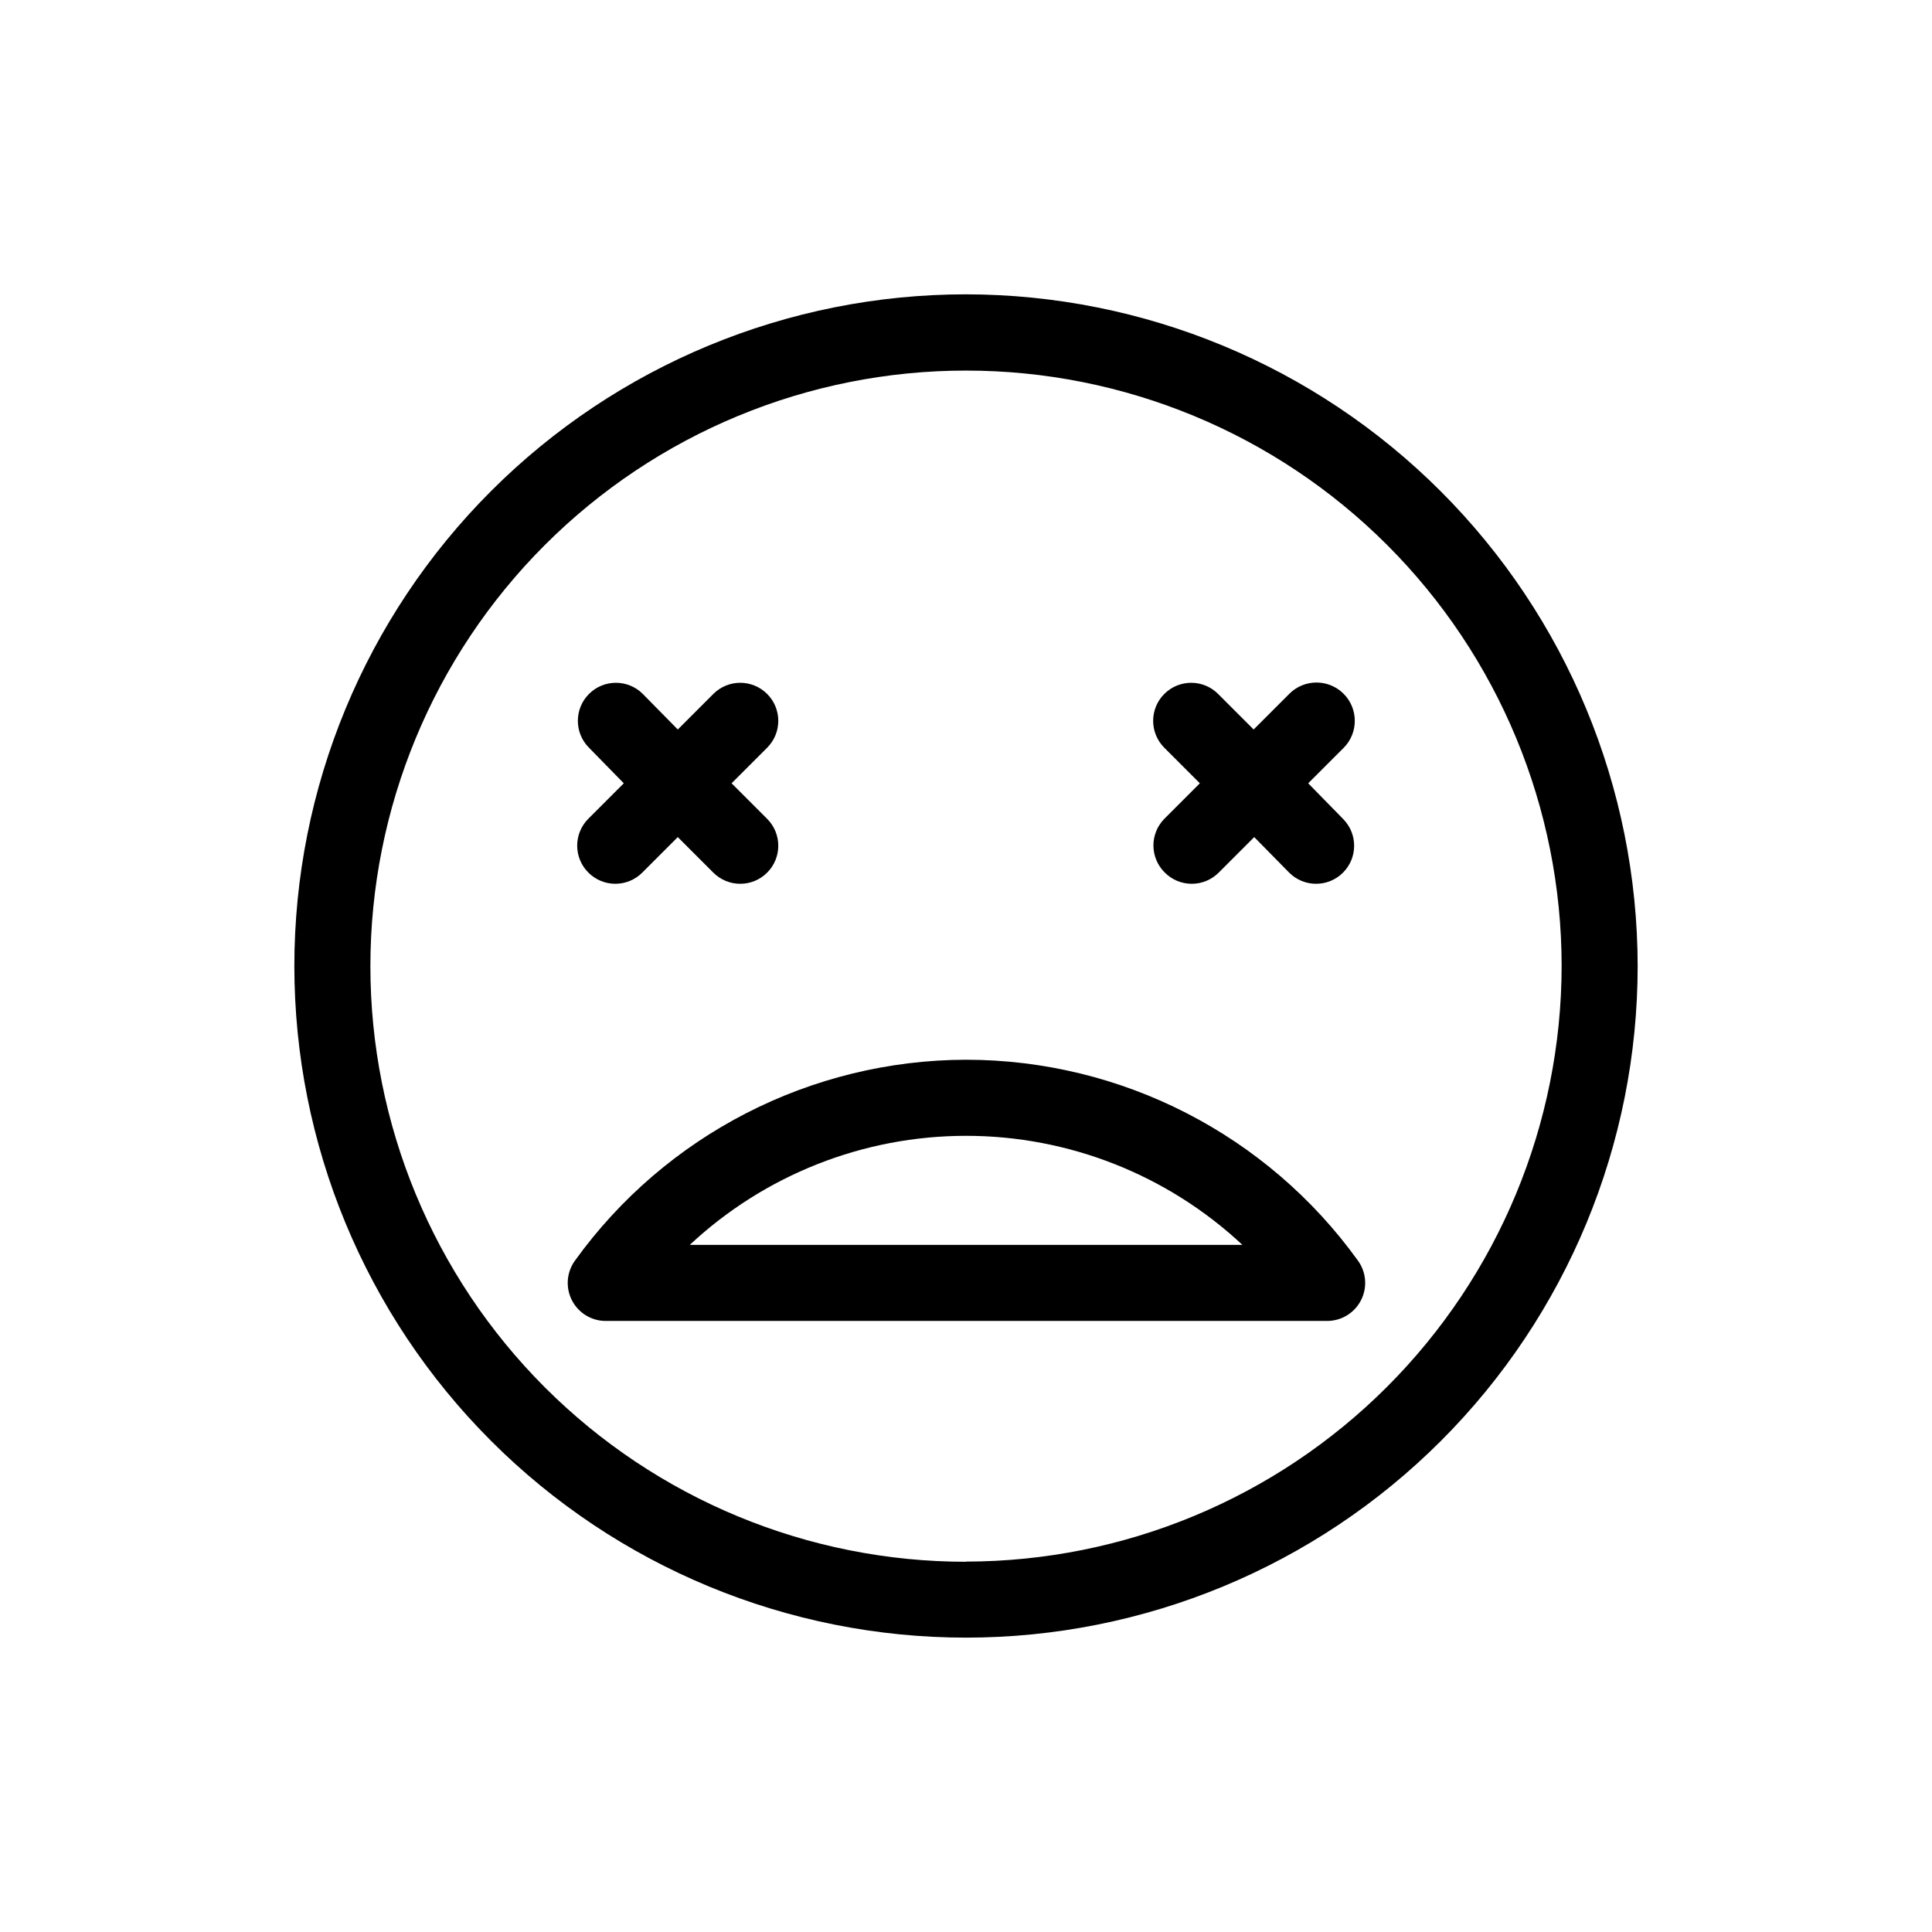 <?xml version="1.0" encoding="UTF-8"?>
<!-- Uploaded to: ICON Repo, www.svgrepo.com, Generator: ICON Repo Mixer Tools -->
<svg fill="#000000" width="800px" height="800px" version="1.1" viewBox="144 144 512 512" xmlns="http://www.w3.org/2000/svg">
 <g>
  <path d="m400 222c-47.207 0-92.484 18.75-125.86 52.133-33.383 33.379-52.133 78.656-52.133 125.86s18.75 92.48 52.133 125.86c33.379 33.383 78.656 52.137 125.86 52.137s92.48-18.754 125.86-52.137c33.383-33.379 52.137-78.652 52.137-125.86-0.055-47.191-18.824-92.434-52.195-125.8-33.367-33.371-78.609-52.141-125.8-52.191zm0 335.89v-0.004c-41.859 0-82.008-16.625-111.61-46.223-29.598-29.598-46.23-69.742-46.234-111.6s16.617-82.008 46.211-111.61c29.598-29.602 69.738-46.238 111.6-46.246 41.859-0.012 82.008 16.609 111.62 46.199 29.605 29.594 46.246 69.734 46.262 111.59-0.055 41.844-16.703 81.961-46.293 111.55-29.59 29.59-69.707 46.238-111.55 46.293z"/>
  <path d="m400 424.84c-41.09 0.102-79.633 19.906-103.64 53.254-2.188 3.027-2.516 7.019-0.859 10.367 1.66 3.352 5.035 5.508 8.77 5.602h191.45c3.781-0.004 7.242-2.121 8.961-5.488 1.723-3.367 1.414-7.414-0.801-10.48-24.055-33.418-62.707-53.234-103.88-53.254zm-73.203 49.07c19.859-18.57 46.035-28.906 73.227-28.906 27.191 0 53.367 10.336 73.23 28.906z"/>
  <path d="m452.7 375.26c1.891 1.891 4.457 2.953 7.129 2.953 2.676 0 5.242-1.062 7.129-2.953l9.422-9.422 9.27 9.422c3.938 3.938 10.32 3.938 14.258 0s3.938-10.32 0-14.258l-9.219-9.422 9.422-9.422c3.938-3.992 3.891-10.422-0.102-14.359-3.992-3.934-10.422-3.891-14.359 0.102l-9.422 9.422-9.422-9.422h0.004c-3.938-3.938-10.32-3.938-14.258 0s-3.938 10.32 0 14.258l9.422 9.422-9.422 9.422c-1.875 1.91-2.91 4.484-2.883 7.16 0.031 2.676 1.121 5.227 3.031 7.098z"/>
  <path d="m299.94 375.26c1.891 1.891 4.457 2.953 7.129 2.953 2.676 0 5.238-1.062 7.129-2.953l9.422-9.422 9.422 9.422c3.938 3.938 10.32 3.938 14.258 0s3.938-10.32 0-14.258l-9.422-9.422 9.422-9.422c3.938-3.938 3.938-10.32 0-14.258s-10.32-3.938-14.258 0l-9.422 9.422-9.27-9.422c-3.938-3.938-10.32-3.938-14.258 0s-3.938 10.32 0 14.258l9.219 9.422-9.422 9.422c-1.883 1.895-2.938 4.465-2.93 7.141 0.012 2.672 1.082 5.234 2.981 7.117z"/>
 </g>
</svg>